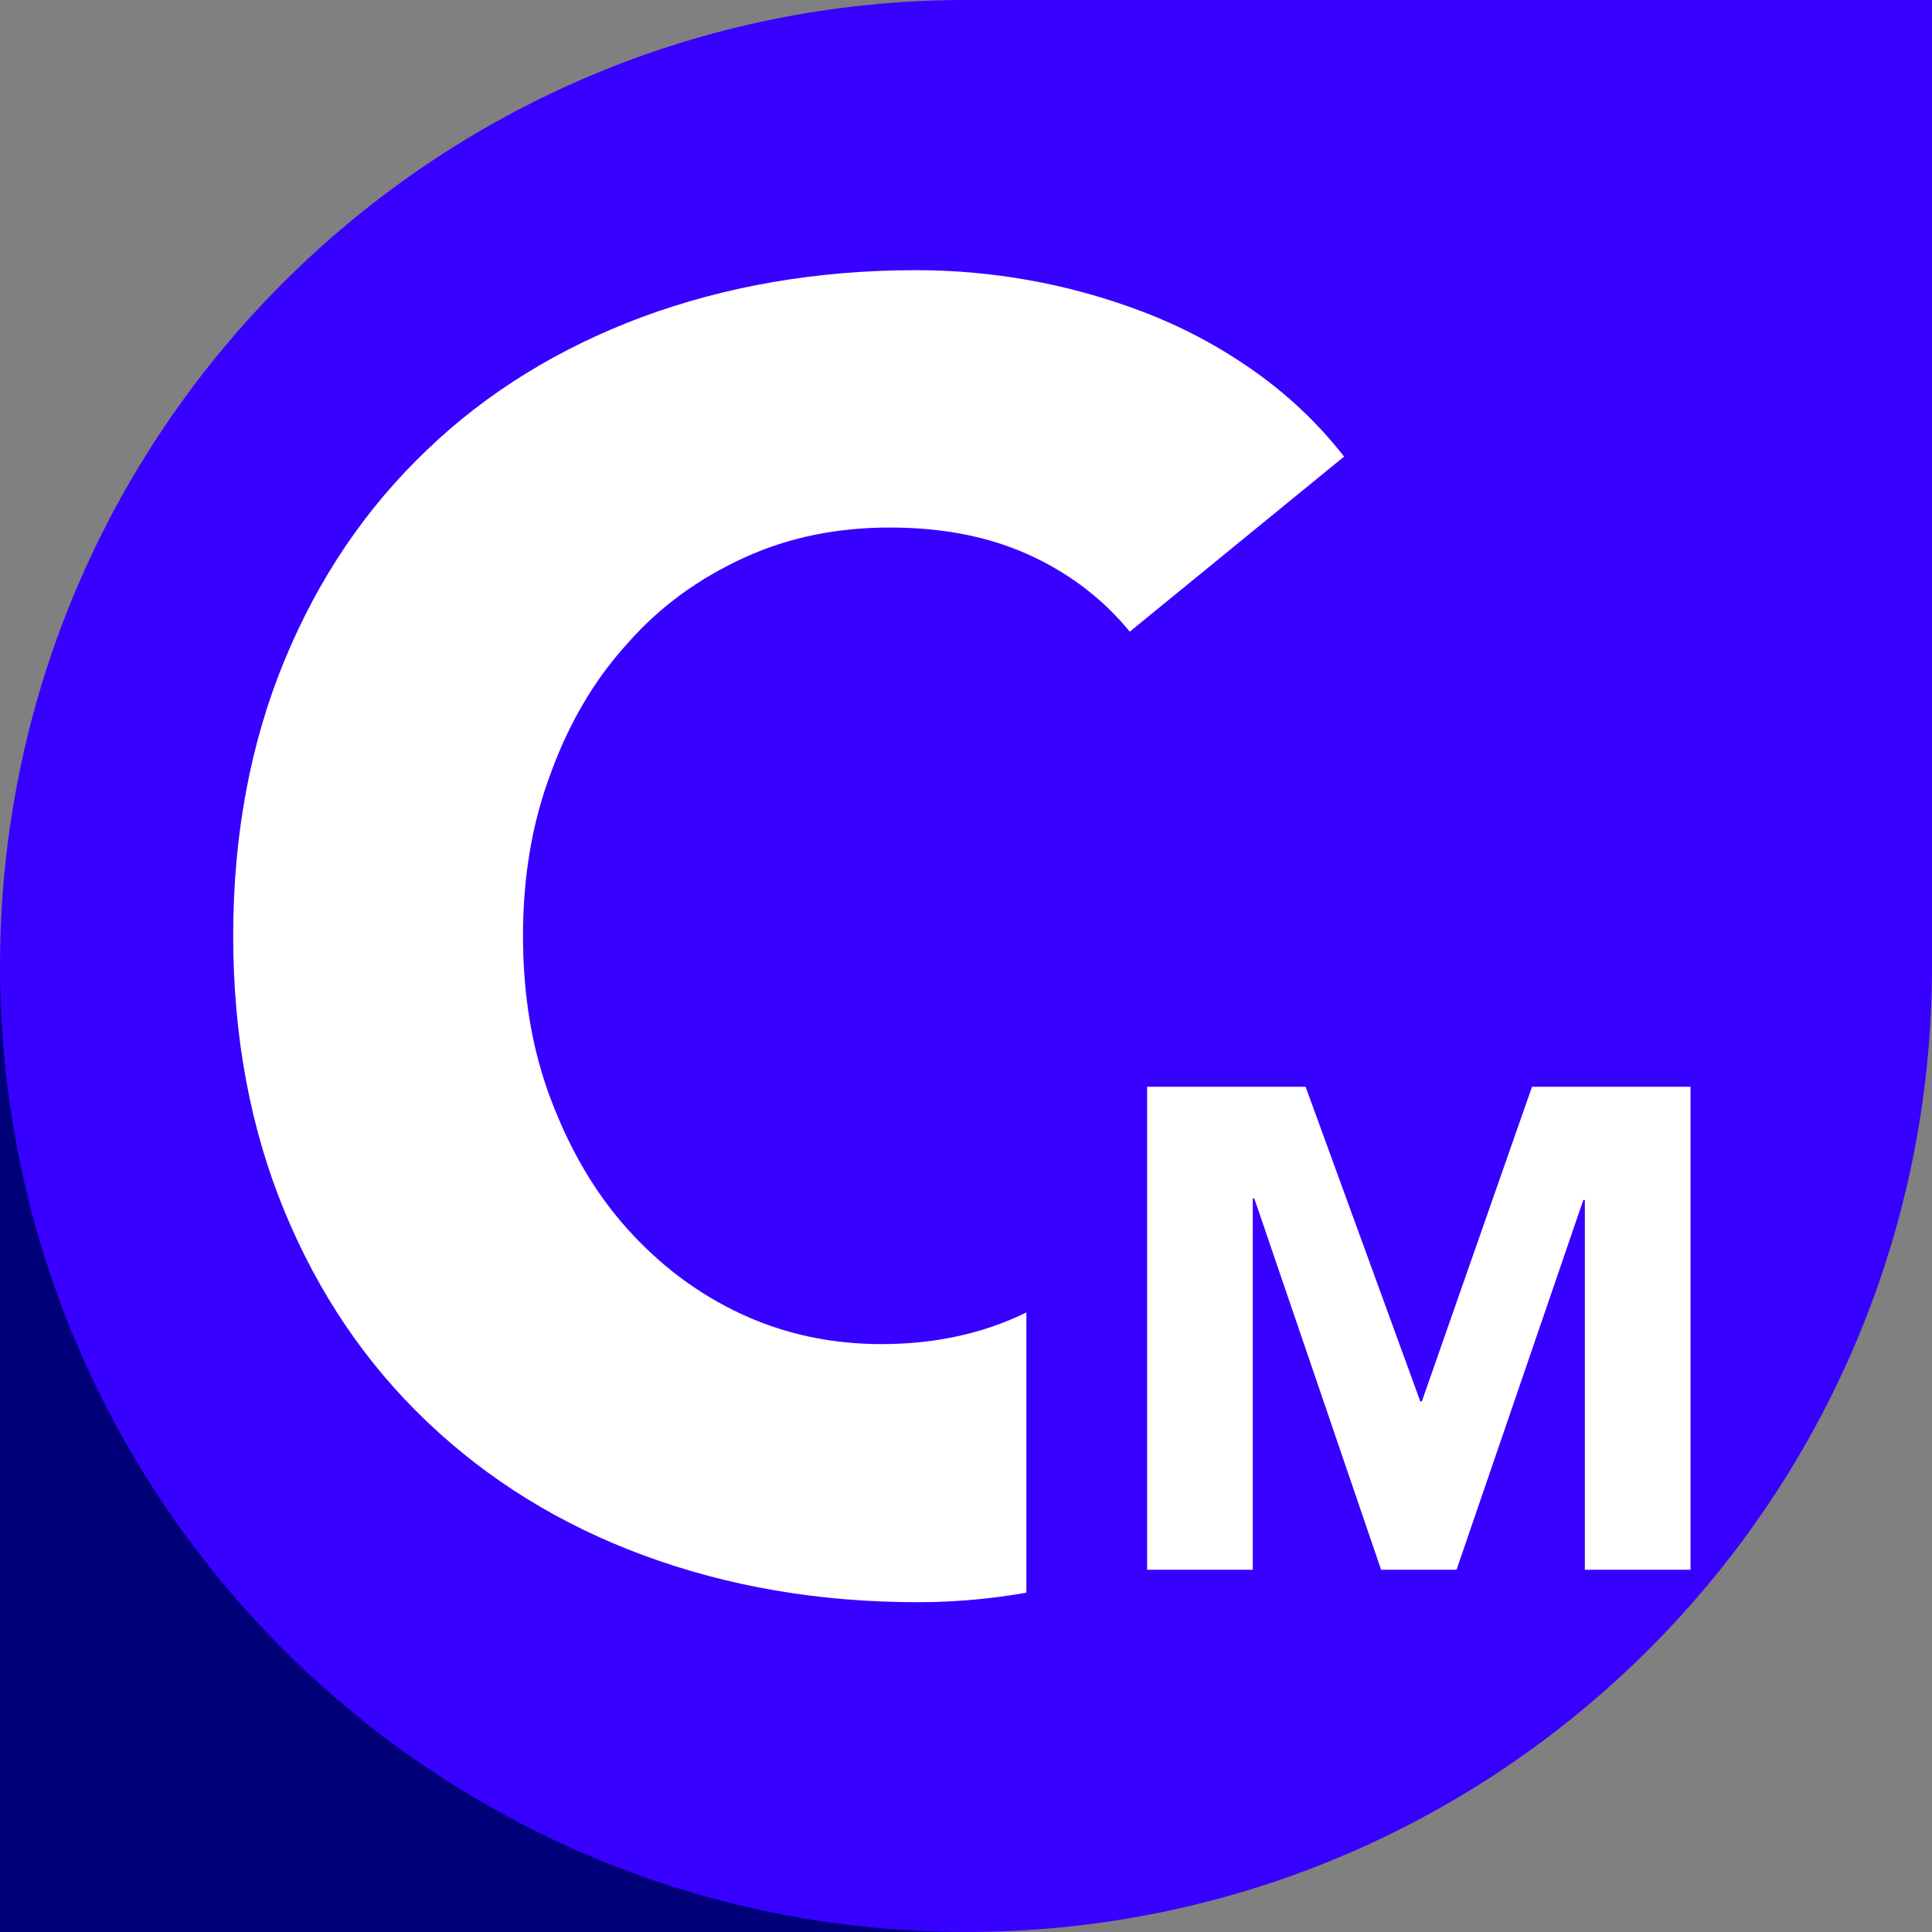 <?xml version="1.0" encoding="utf-8"?>
<!-- Generator: Adobe Illustrator 18.1.0, SVG Export Plug-In . SVG Version: 6.00 Build 0)  -->
<svg version="1.1" baseProfile="basic" id="Ebene_1"
	 xmlns="http://www.w3.org/2000/svg" xmlns:xlink="http://www.w3.org/1999/xlink" x="0px" y="0px" width="256px" height="256px"
	 viewBox="0 0 256 256" xml:space="preserve">
<rect x="0" y="0" width="256" height="256" fill="#808080" stroke="none"/>
<rect x="0" y="128" fill="#000078" width="128" height="128"/>
<path fill="#3700FF" d="M128,0C57.3,0,0,57.3,0,128s57.3,128,128,128c70.7,0,128-57.3,128-128l0,0V0H128z"/>
<g>
	<path fill="#FFFFFF" d="M149.7,83.7c-3.6-4.4-8.1-7.8-13.4-10.2c-5.3-2.4-11.4-3.6-18.4-3.6c-7,0-13.4,1.3-19.3,4
		c-5.9,2.7-11.1,6.4-15.4,11.3c-4.4,4.8-7.8,10.6-10.2,17.2c-2.5,6.6-3.7,13.8-3.7,21.6c0,7.9,1.2,15.1,3.7,21.7
		c2.5,6.6,5.8,12.3,10.1,17.1c4.3,4.8,9.3,8.6,15.1,11.3c5.8,2.7,12,4,18.6,4c7.6,0,14.3-1.6,20.2-4.7c5.9-3.2,10.7-7.6,14.5-13.3
		l30.8,23c-7.1,10-16.1,17.3-27,22.1c-10.9,4.7-22.1,7.1-33.7,7.1c-13.1,0-25.2-2.1-36.3-6.2s-20.6-10-28.7-17.7
		c-8.1-7.7-14.4-17-18.9-27.9c-4.5-10.9-6.8-23.1-6.8-36.5c0-13.4,2.3-25.6,6.8-36.5c4.5-10.9,10.8-20.2,18.9-27.9
		C64.5,52,74.1,46.1,85.1,42c11.1-4.1,23.2-6.2,36.3-6.2c4.8,0,9.7,0.4,14.8,1.3c5.1,0.9,10.2,2.3,15.2,4.2c5,1.9,9.8,4.4,14.4,7.6
		c4.6,3.2,8.7,7,12.3,11.6L149.7,83.7z"/>
</g>
<path fill="#3700FF" d="M188,112c-28.7,0-52,23.3-52,52h0v52h52v0c28.7,0,52-23.3,52-52v-52H188z"/>
<g>
	<path fill="#FFFFFF" d="M152,144h21l15.2,41.7h0.2L203,144h21v64h-14v-49h-0.2L193,208h-10l-16.8-49.2H166l0,49.2h-14V144z"/>
</g>
</svg>

